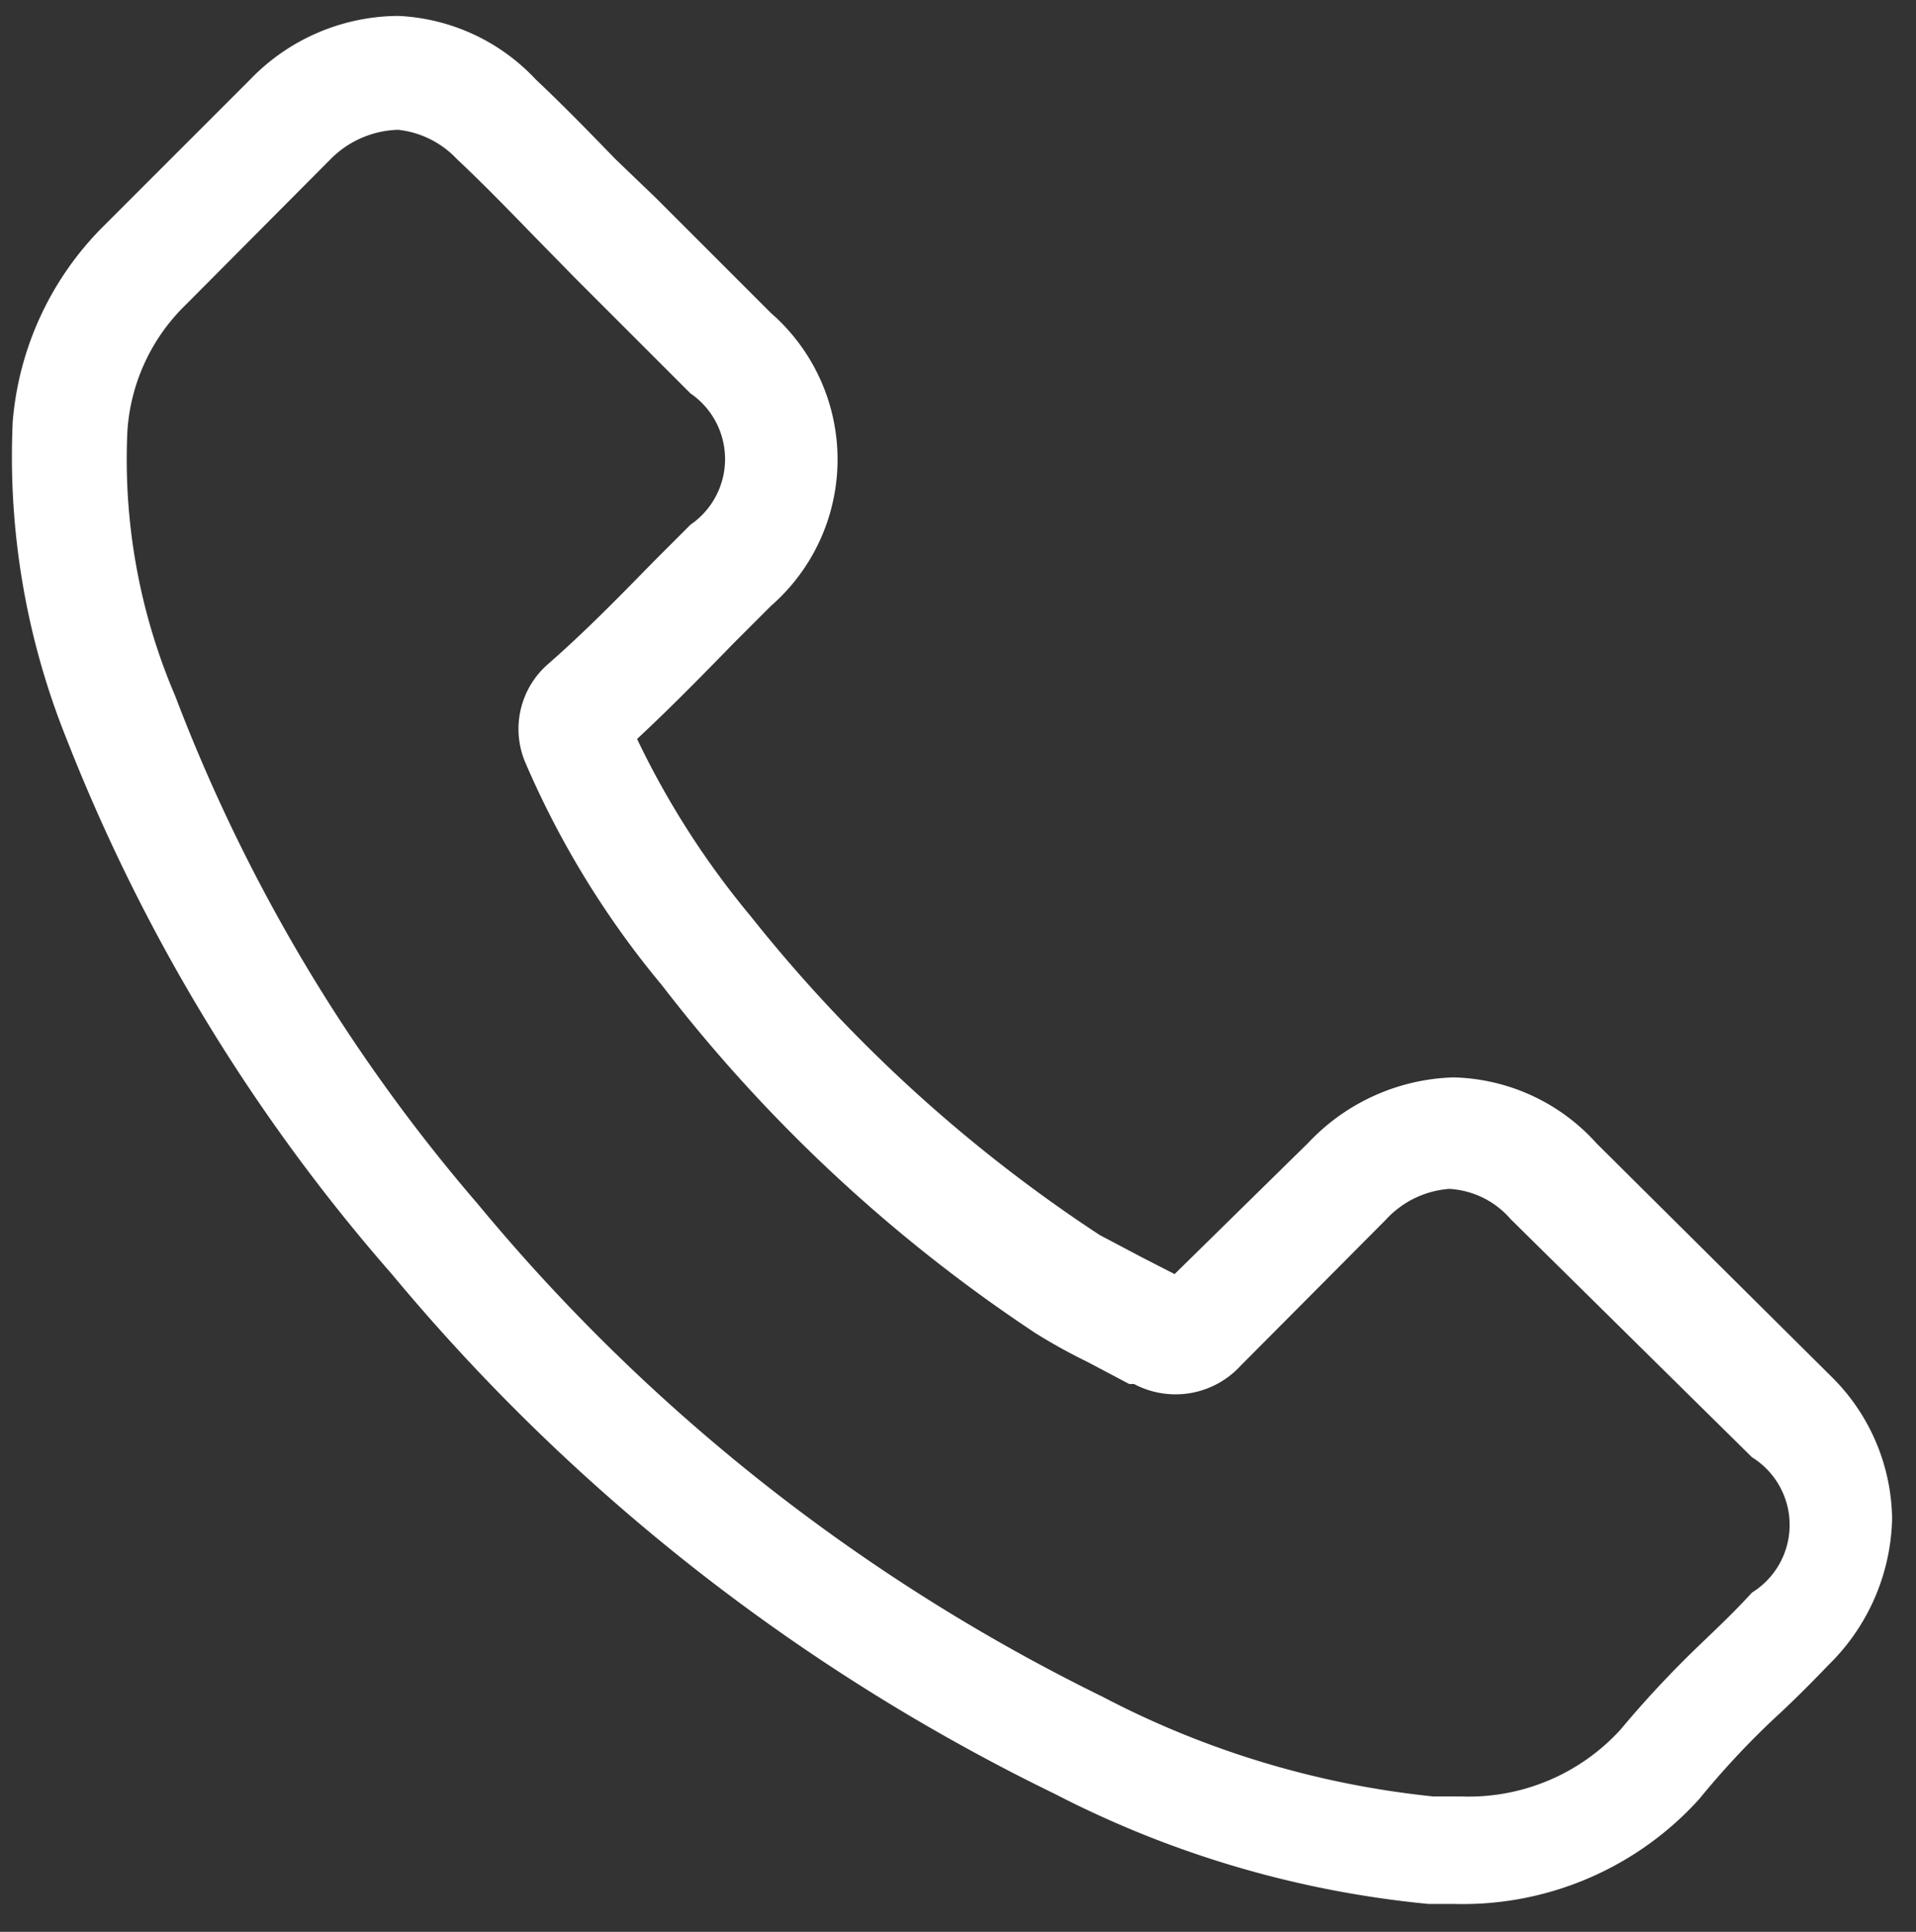 <svg id="レイヤー_1" data-name="レイヤー 1" xmlns="http://www.w3.org/2000/svg" viewBox="0 0 24.06 24.26"><rect x="0" y="0" width="24.06" height="24.26" fill="#333333" stroke="none"/><defs><style>.cls-1{fill:#fff;}.cls-2{fill:none;}</style></defs><path class="cls-1" d="M20.05,14.36a2.49,2.49,0,0,0-1.8-.83,2.61,2.61,0,0,0-1.82.82L14.75,16l-.41-.21-.53-.28a18.7,18.7,0,0,1-4.38-4A10.66,10.66,0,0,1,8,9.28c.43-.4.84-.82,1.23-1.22l.45-.45a2.44,2.44,0,0,0,0-3.68L8.23,2.48,7.73,2c-.32-.33-.65-.67-1-1A2.52,2.52,0,0,0,5,.2,2.6,2.6,0,0,0,3.14,1h0L1.32,2.82A3.92,3.92,0,0,0,.16,5.29a9.5,9.5,0,0,0,.68,4A22.88,22.88,0,0,0,4.92,16a25.1,25.1,0,0,0,8.33,6.53,12.9,12.9,0,0,0,4.69,1.38h.33a4,4,0,0,0,3.07-1.32l0,0a10.48,10.48,0,0,1,.93-1c.23-.21.46-.44.69-.68a2.65,2.65,0,0,0,.8-1.84A2.55,2.55,0,0,0,23,17.29ZM22,20h0c-.21.23-.42.43-.65.65a13.13,13.13,0,0,0-1,1.07,2.58,2.58,0,0,1-2,.84H18a11.45,11.45,0,0,1-4.15-1.25A23.73,23.73,0,0,1,6,15.12,21.46,21.46,0,0,1,2.2,8.74a7.55,7.55,0,0,1-.6-3.33,2.43,2.43,0,0,1,.73-1.58L4.15,2A1.24,1.24,0,0,1,5,1.63,1.19,1.19,0,0,1,5.74,2h0c.33.31.63.62,1,1l.5.51L8.67,4.94a1,1,0,0,1,0,1.65l-.46.46c-.45.46-.87.89-1.34,1.3,0,0,0,0,0,0a1.08,1.08,0,0,0-.28,1.21l0,0a11.38,11.38,0,0,0,1.72,2.81h0A19.52,19.52,0,0,0,13,16.74a7,7,0,0,0,.65.36l.53.28.06,0a1.11,1.11,0,0,0,1.34-.23l1.82-1.83a1.2,1.2,0,0,1,.8-.39,1.1,1.1,0,0,1,.77.38h0L22,18.3A1,1,0,0,1,22,20Z"/><rect class="cls-2" width="24.06" height="24.26"/></svg>
